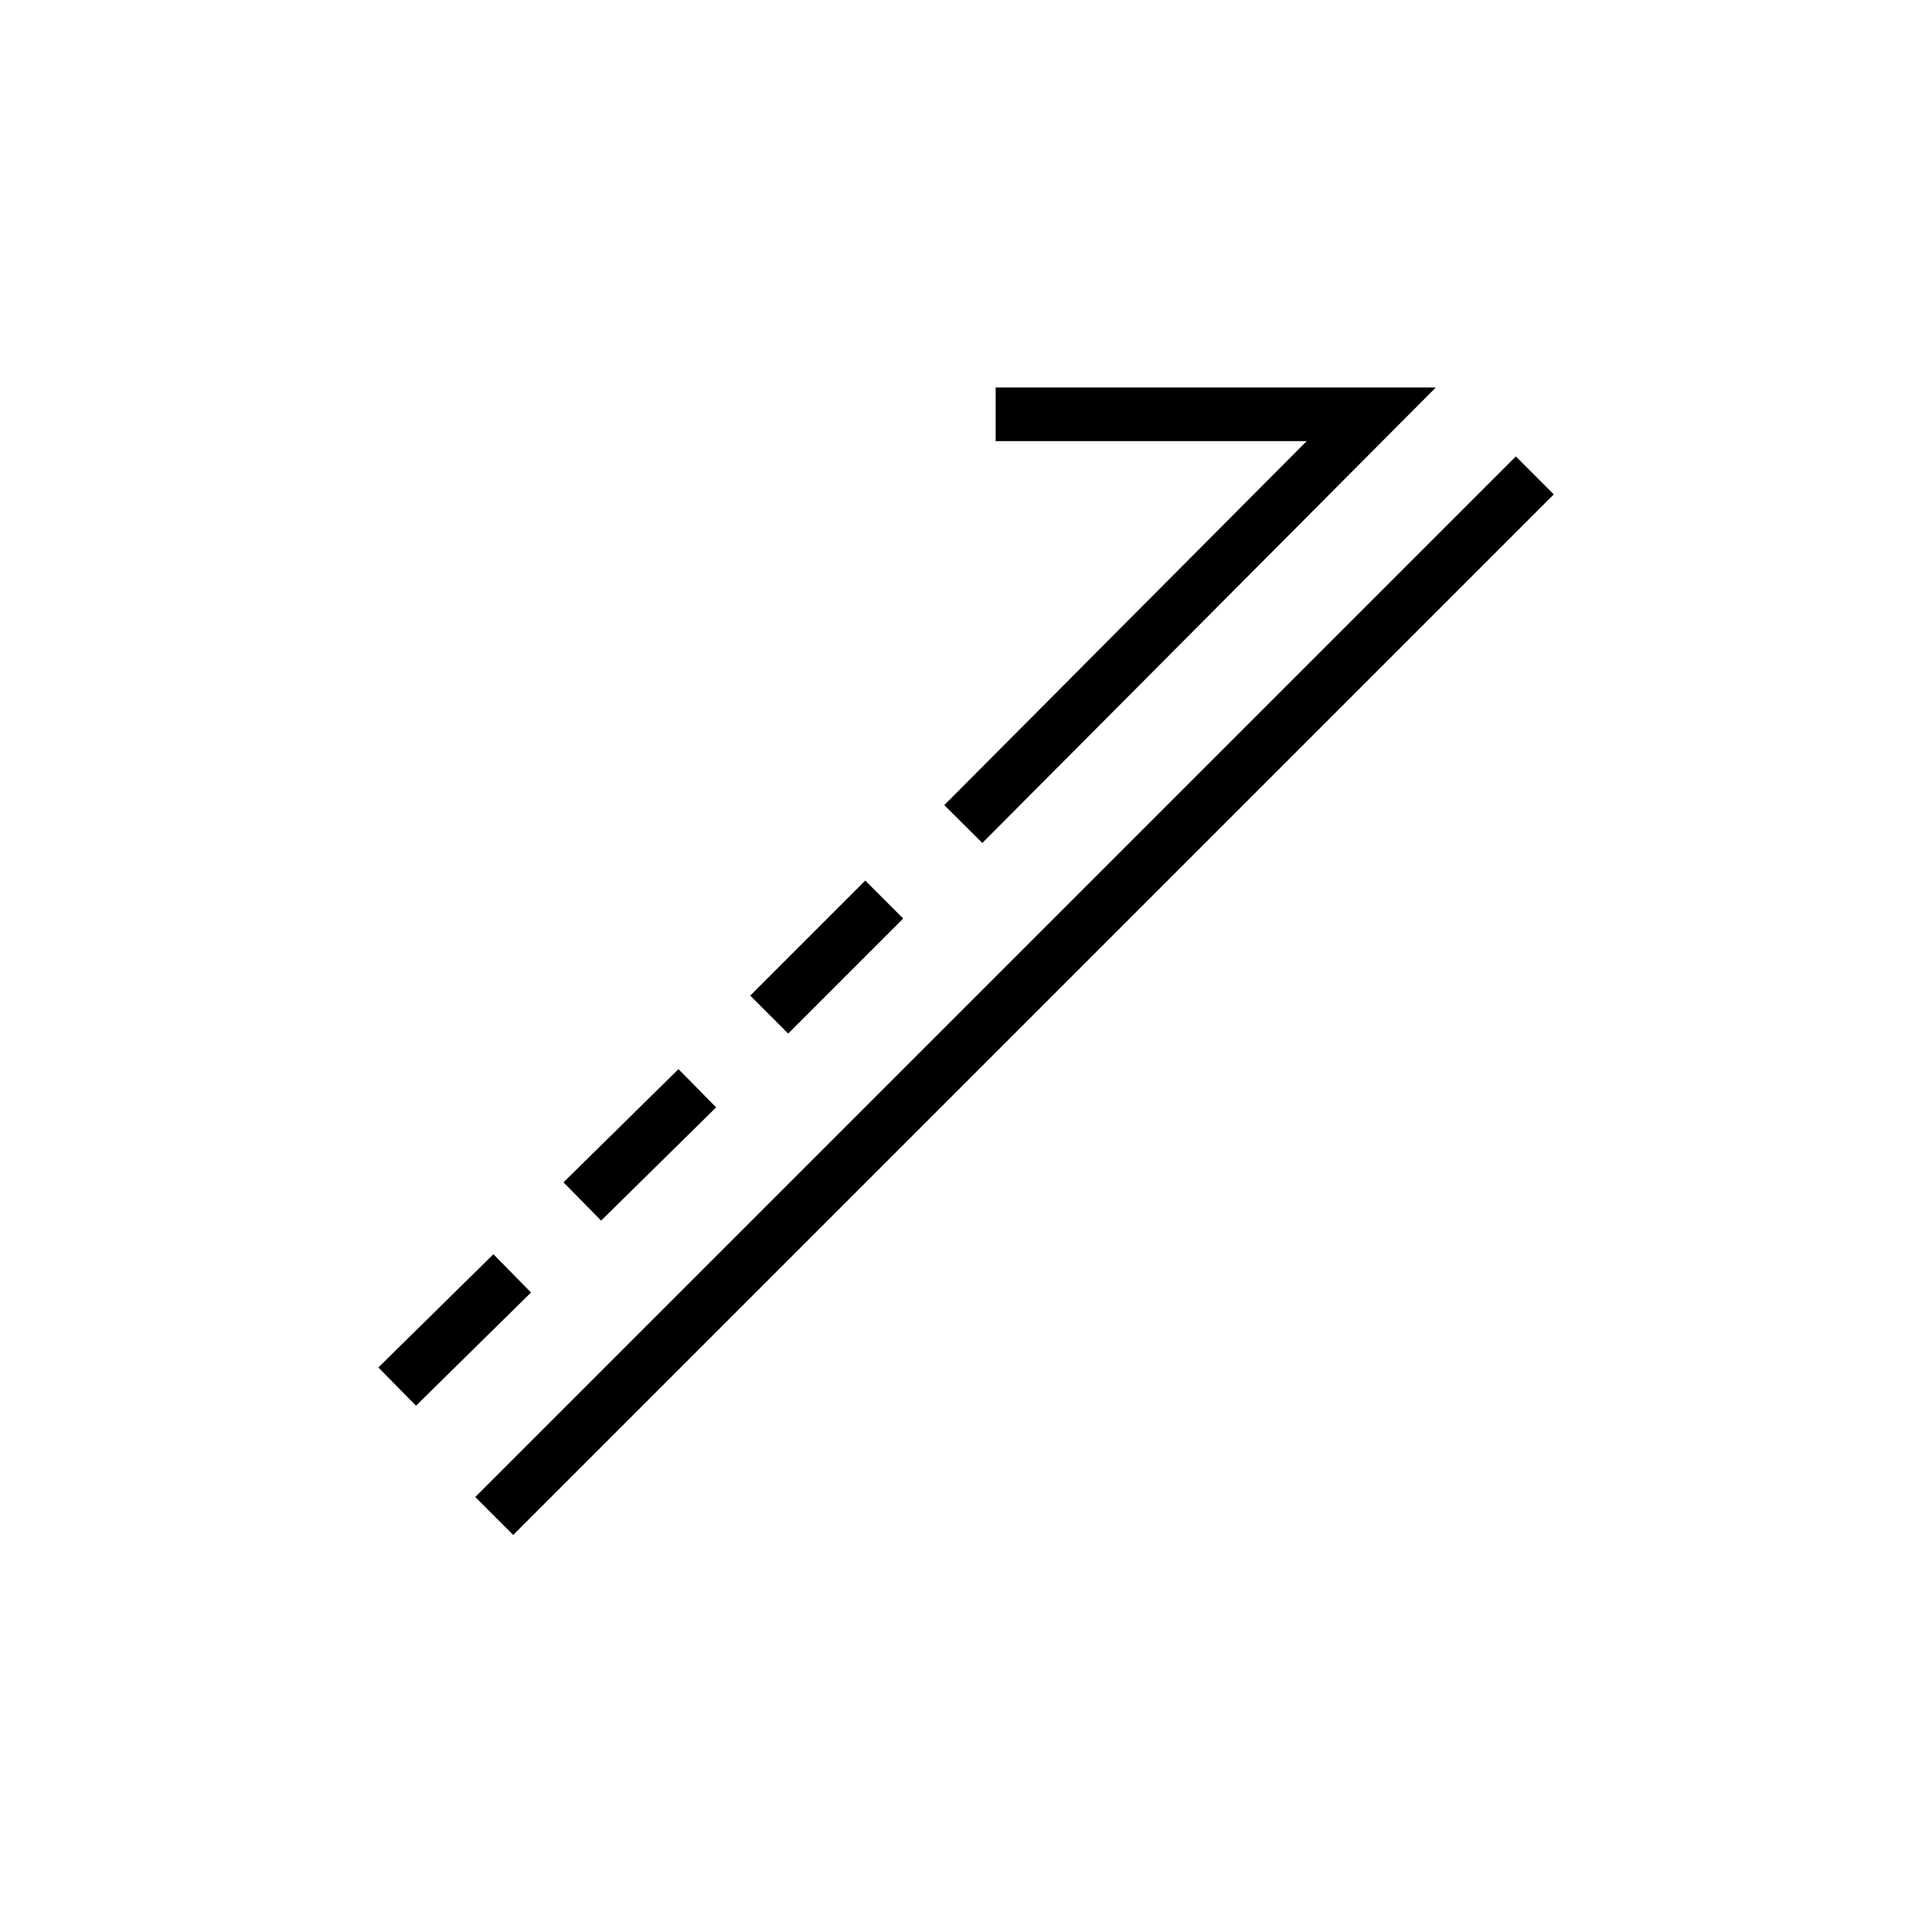 <svg xmlns="http://www.w3.org/2000/svg" width="108" height="108" viewBox="0 0 108 108" fill="none"><g clip-path="url(#clip0_1616_4891)"><path d="M53.849 46.065L76.655 23.159H55.658" stroke="black" stroke-width="3" stroke-miterlimit="10"></path><path d="M22.203 77.511L28.633 71.182" stroke="black" stroke-width="3" stroke-miterlimit="10"></path><path d="M32.551 67.163L38.98 60.834" stroke="black" stroke-width="3" stroke-miterlimit="10"></path><path d="M42.999 56.715L49.429 50.285" stroke="black" stroke-width="3" stroke-miterlimit="10"></path><path d="M27.628 84.744L85.797 26.575" stroke="black" stroke-width="3" stroke-miterlimit="10"></path></g><defs><clipPath id="clip0_1616_4891"><rect width="108" height="108" fill="white"></rect></clipPath></defs></svg>